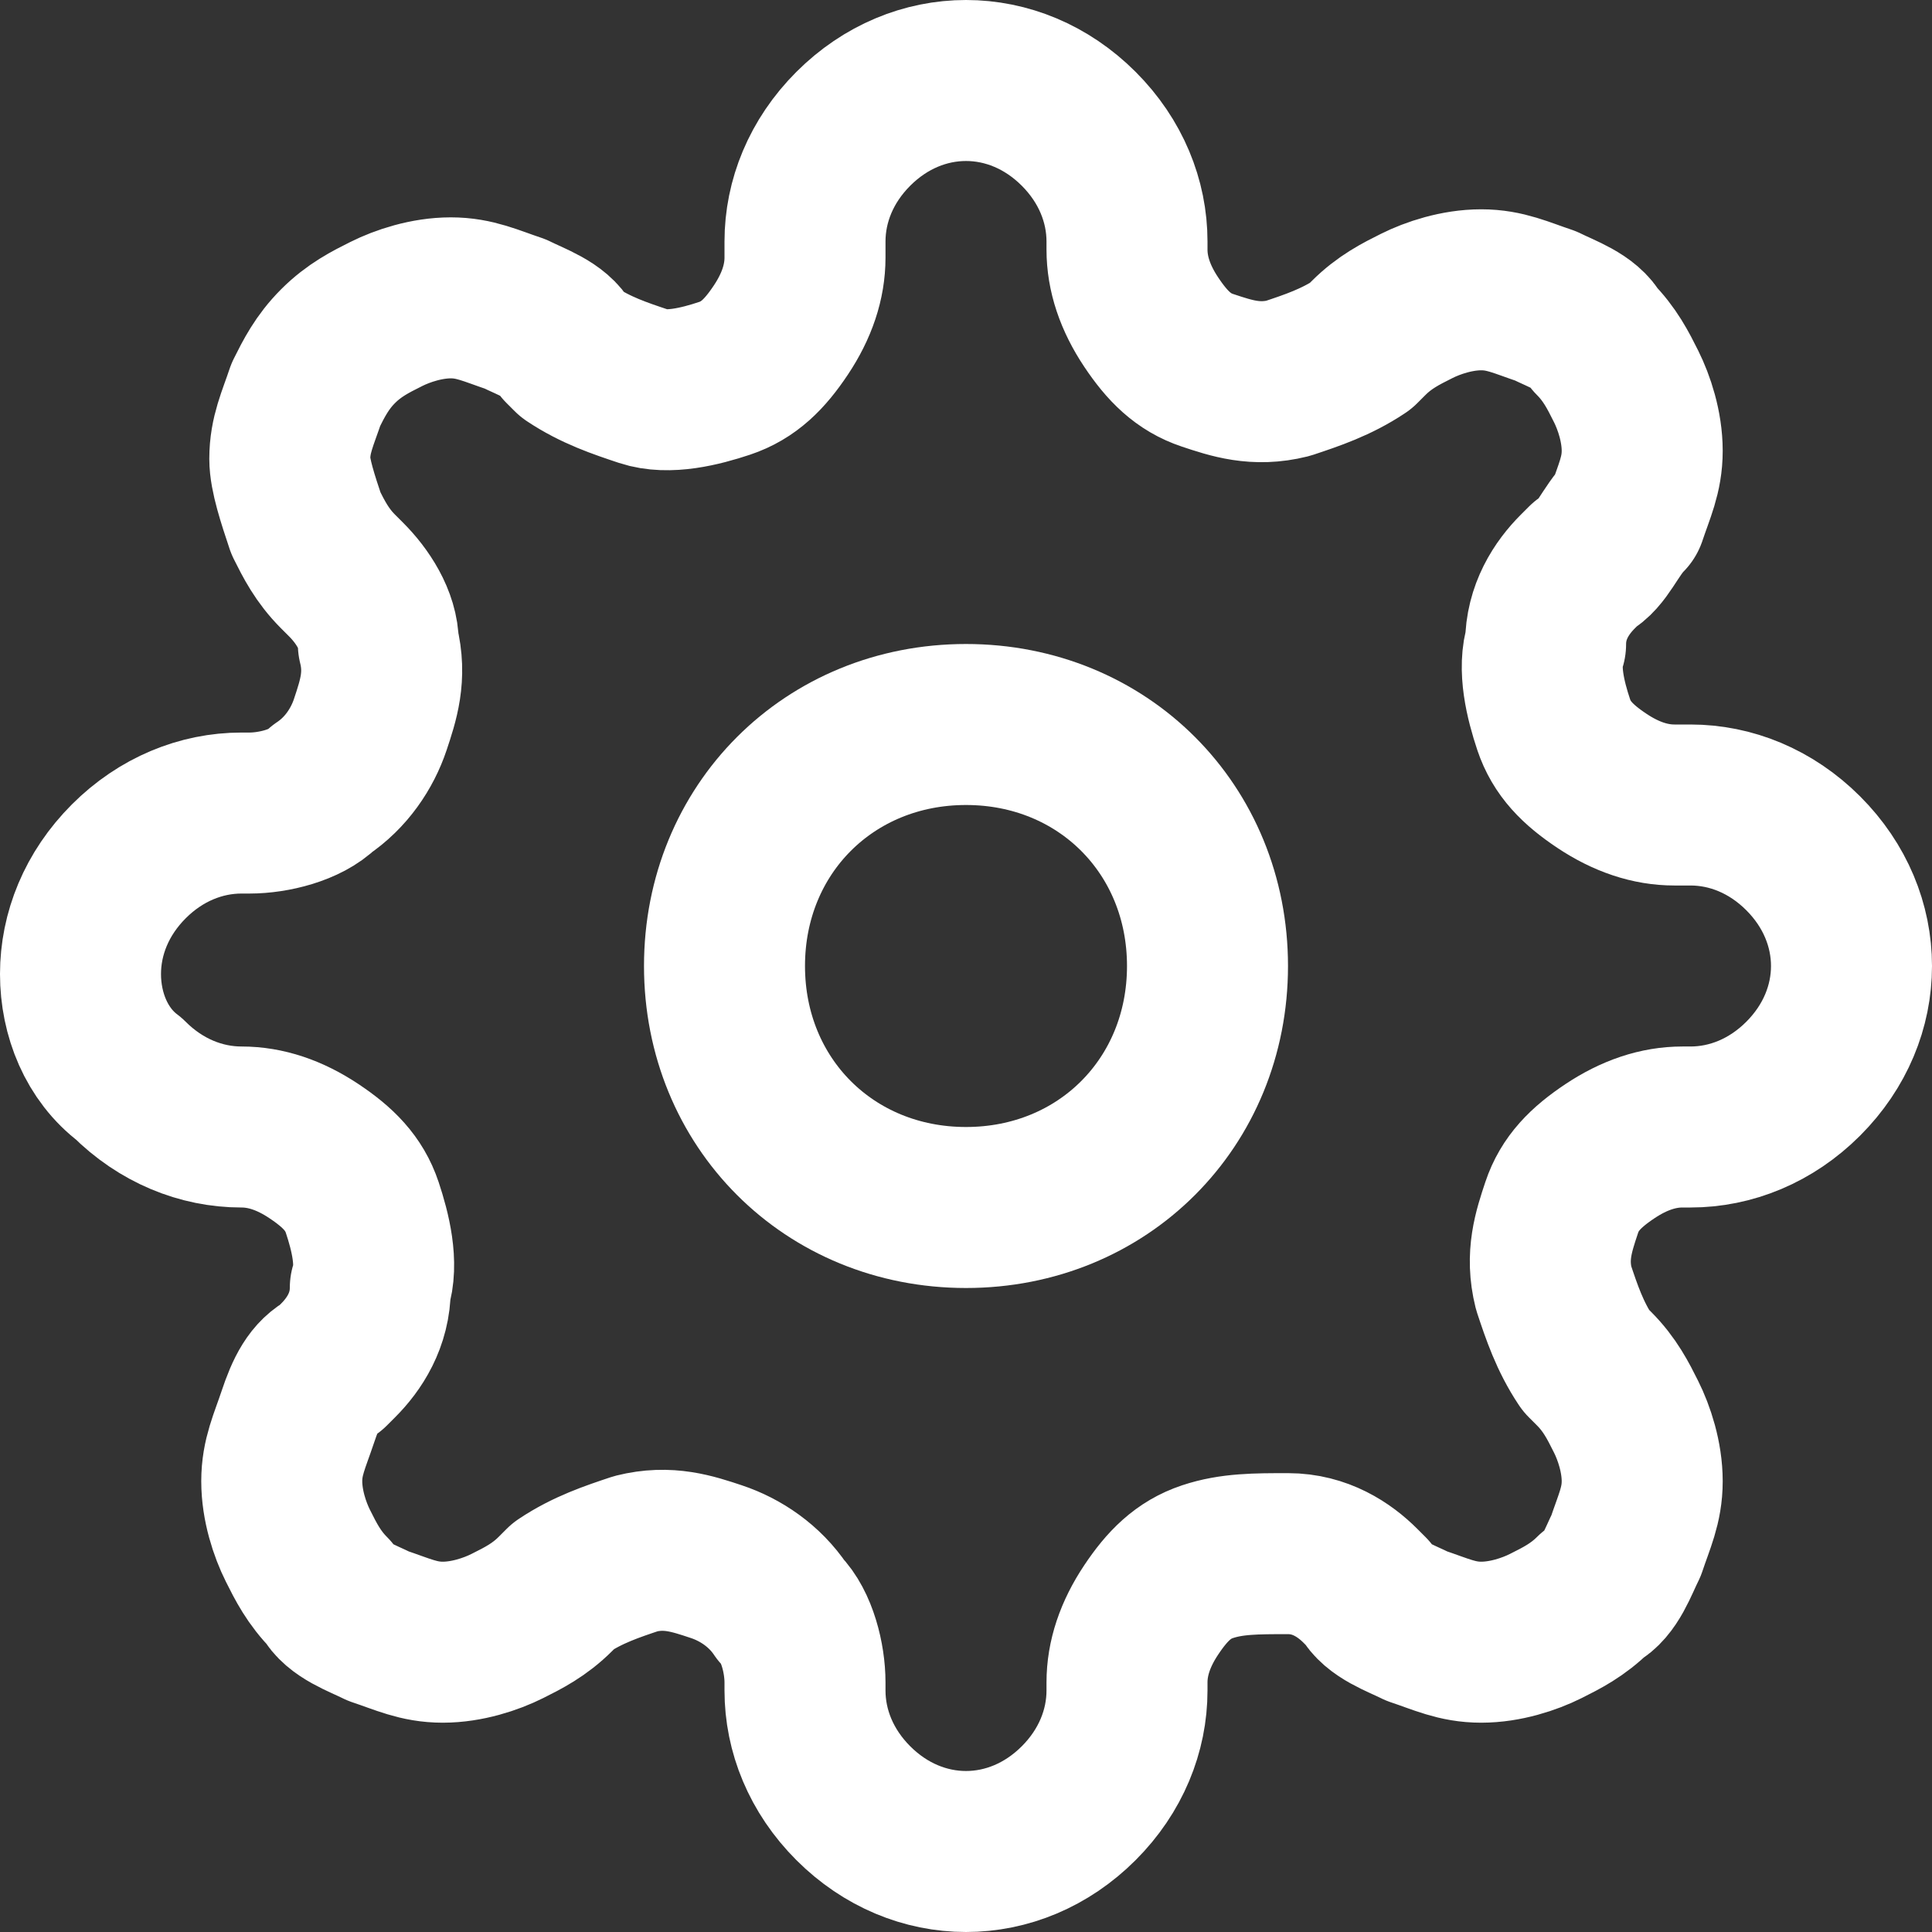<?xml version="1.0" encoding="utf-8"?>
<!-- Generator: Adobe Illustrator 27.5.0, SVG Export Plug-In . SVG Version: 6.00 Build 0)  -->
<svg version="1.1" id="Layer_1" xmlns="http://www.w3.org/2000/svg" xmlns:xlink="http://www.w3.org/1999/xlink" x="0px" y="0px"
	 viewBox="0 0 24 24" style="enable-background:new 0 0 24 24;" xml:space="preserve">
<rect x="0" y="0" width="24" height="24" fill="#333333" stroke="none"/>
<style type="text/css">
	.st0{fill:none;stroke:#FFFFFF;stroke-width:2;stroke-linecap:round;stroke-linejoin:round;}
</style>
<path class="st0" d="M12,15c1.7,0,3-1.3,3-3s-1.3-3-3-3s-3,1.3-3,3S10.3,15,12,15z"/>
<path class="st0" d="M19.4,15c-0.1,0.3-0.2,0.6-0.1,1c0.1,0.3,0.2,0.6,0.4,0.9l0.1,0.1c0.2,0.2,0.3,0.4,0.4,0.6
	c0.1,0.2,0.2,0.5,0.2,0.8s-0.1,0.5-0.2,0.8c-0.1,0.2-0.2,0.5-0.4,0.6c-0.2,0.2-0.4,0.3-0.6,0.4c-0.2,0.1-0.5,0.2-0.8,0.2
	s-0.5-0.1-0.8-0.2c-0.2-0.1-0.5-0.2-0.6-0.4l-0.1-0.1c-0.2-0.2-0.5-0.4-0.9-0.4s-0.7,0-1,0.1c-0.3,0.1-0.5,0.3-0.7,0.6
	c-0.2,0.3-0.3,0.6-0.3,0.9V21c0,0.5-0.2,1-0.6,1.4c-0.4,0.4-0.9,0.6-1.4,0.6s-1-0.2-1.4-0.6c-0.4-0.4-0.6-0.9-0.6-1.4v-0.1
	c0-0.3-0.1-0.7-0.3-0.9c-0.2-0.3-0.5-0.5-0.8-0.6c-0.3-0.1-0.6-0.2-1-0.1c-0.3,0.1-0.6,0.2-0.9,0.4l-0.1,0.1
	c-0.2,0.2-0.4,0.3-0.6,0.4c-0.2,0.1-0.5,0.2-0.8,0.2c-0.3,0-0.5-0.1-0.8-0.2c-0.2-0.1-0.5-0.2-0.6-0.4c-0.2-0.2-0.3-0.4-0.4-0.6
	c-0.1-0.2-0.2-0.5-0.2-0.8s0.1-0.5,0.2-0.8s0.2-0.5,0.4-0.6l0.1-0.1c0.2-0.2,0.4-0.5,0.4-0.9c0.1-0.3,0-0.7-0.1-1
	c-0.1-0.3-0.3-0.5-0.6-0.7s-0.6-0.3-0.9-0.3H3c-0.5,0-1-0.2-1.4-0.6C1.2,13.1,1,12.6,1,12.1c0-0.5,0.2-1,0.6-1.4
	C2,10.3,2.5,10.1,3,10.1h0.1c0.3,0,0.7-0.1,0.9-0.3C4.3,9.6,4.5,9.3,4.6,9c0.1-0.3,0.2-0.6,0.1-1C4.7,7.7,4.5,7.4,4.3,7.2L4.2,7.1
	C4,6.9,3.9,6.7,3.8,6.5C3.7,6.2,3.6,5.9,3.6,5.7c0-0.3,0.1-0.5,0.2-0.8C3.9,4.7,4,4.5,4.2,4.3c0.2-0.2,0.4-0.3,0.6-0.4
	c0.2-0.1,0.5-0.2,0.8-0.2c0.3,0,0.5,0.1,0.8,0.2c0.2,0.1,0.5,0.2,0.6,0.4l0.1,0.1C7.4,4.6,7.7,4.7,8,4.8c0.3,0.1,0.7,0,1-0.1H9
	c0.3-0.1,0.5-0.3,0.7-0.6C9.9,3.8,10,3.5,10,3.2V3c0-0.5,0.2-1,0.6-1.4C11,1.2,11.5,1,12,1s1,0.2,1.4,0.6C13.8,2,14,2.5,14,3v0.1
	c0,0.3,0.1,0.6,0.3,0.9c0.2,0.3,0.4,0.5,0.7,0.6c0.3,0.1,0.6,0.2,1,0.1c0.3-0.1,0.6-0.2,0.9-0.4l0.1-0.1c0.2-0.2,0.4-0.3,0.6-0.4
	c0.2-0.1,0.5-0.2,0.8-0.2s0.5,0.1,0.8,0.2c0.2,0.1,0.5,0.2,0.6,0.4c0.2,0.2,0.3,0.4,0.4,0.6c0.1,0.2,0.2,0.5,0.2,0.8
	s-0.1,0.5-0.2,0.8C20,6.6,19.9,6.9,19.7,7l-0.1,0.1c-0.2,0.2-0.4,0.5-0.4,0.9c-0.1,0.3,0,0.7,0.1,1V9c0.1,0.3,0.3,0.5,0.6,0.7
	c0.3,0.2,0.6,0.3,0.9,0.3H21c0.5,0,1,0.2,1.4,0.6C22.8,11,23,11.5,23,12s-0.2,1-0.6,1.4C22,13.8,21.5,14,21,14h-0.1
	c-0.3,0-0.6,0.1-0.9,0.3C19.7,14.5,19.5,14.7,19.4,15z"/>
</svg>
